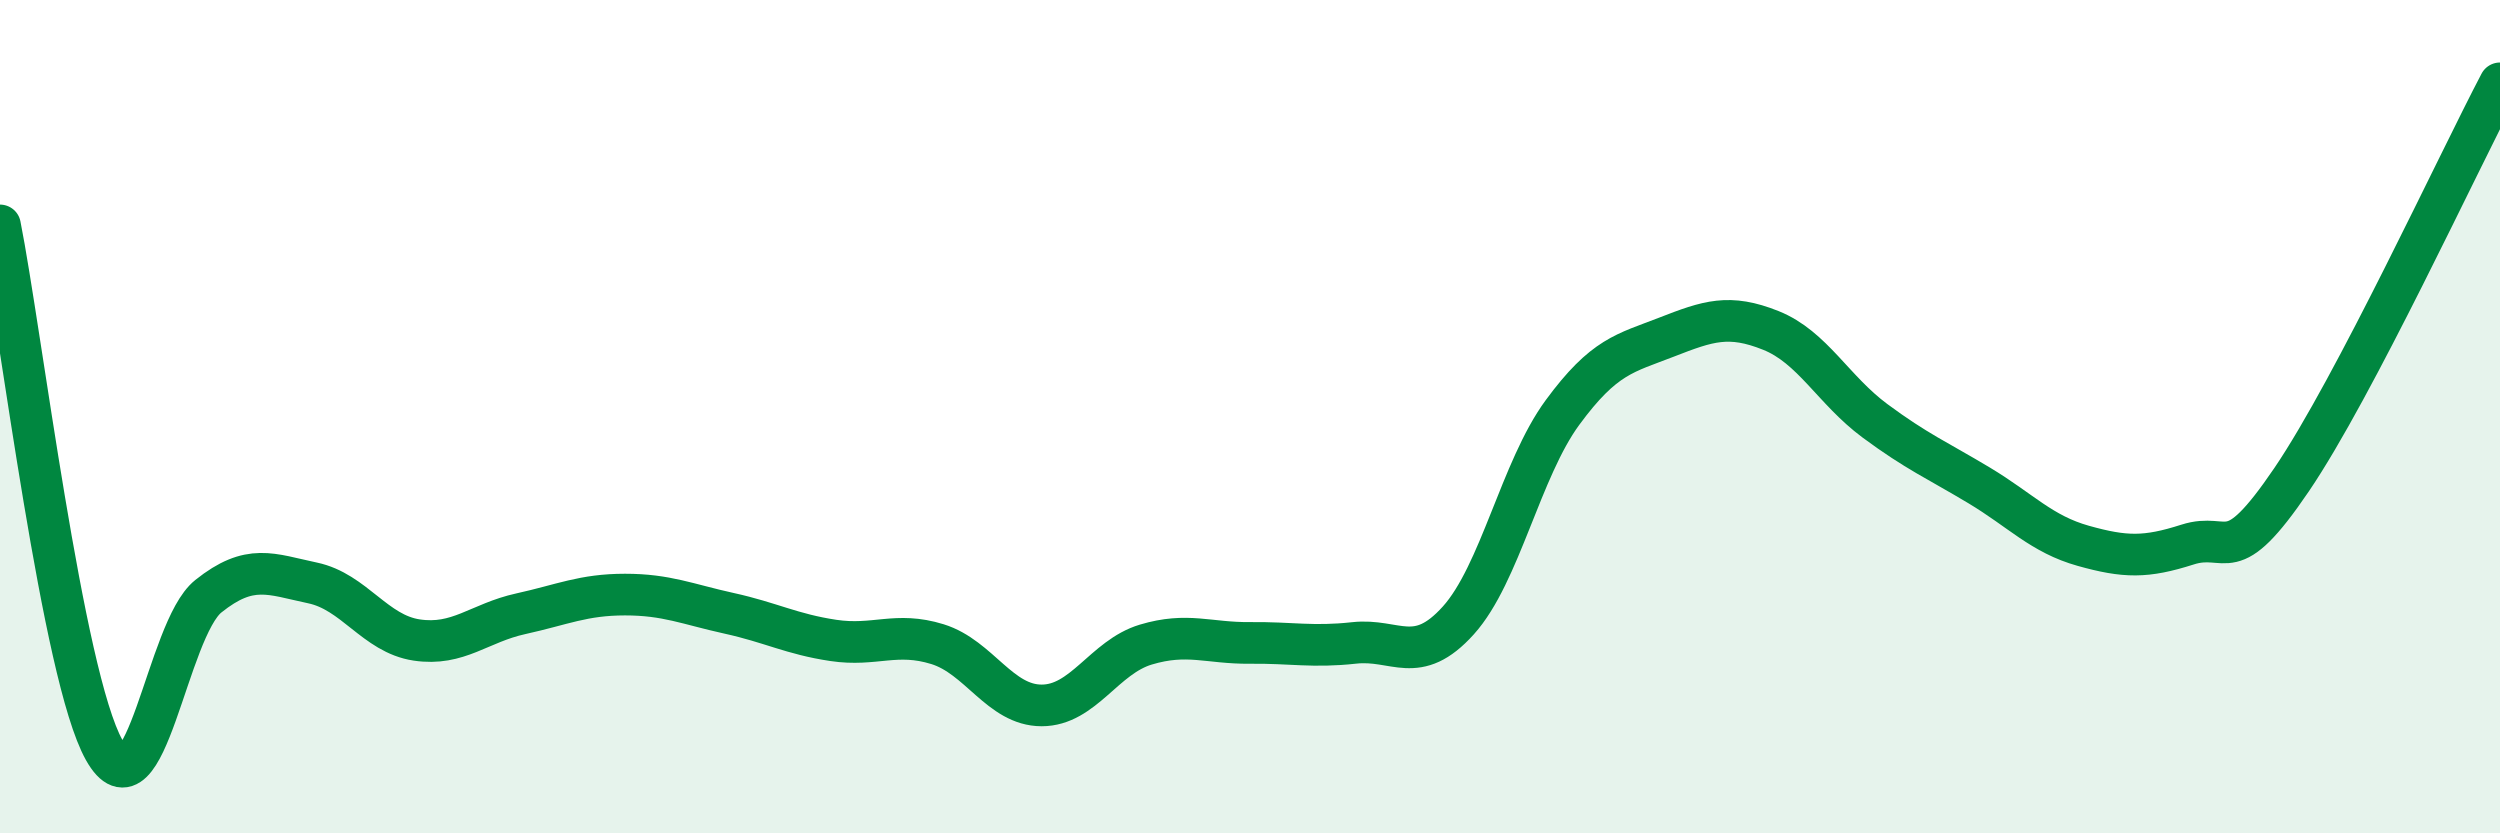 
    <svg width="60" height="20" viewBox="0 0 60 20" xmlns="http://www.w3.org/2000/svg">
      <path
        d="M 0,5.41 C 0.5,7.93 1.5,16.22 2.5,18 C 3.5,19.78 4,15.11 5,14.31 C 6,13.51 6.5,13.78 7.5,13.99 C 8.5,14.2 9,15.21 10,15.36 C 11,15.51 11.5,14.95 12.5,14.73 C 13.5,14.51 14,14.27 15,14.27 C 16,14.27 16.5,14.5 17.5,14.72 C 18.5,14.94 19,15.22 20,15.37 C 21,15.52 21.5,15.15 22.5,15.46 C 23.5,15.77 24,16.93 25,16.93 C 26,16.93 26.5,15.77 27.5,15.47 C 28.5,15.17 29,15.44 30,15.43 C 31,15.42 31.5,15.54 32.5,15.43 C 33.5,15.32 34,16 35,14.89 C 36,13.78 36.5,11.26 37.5,9.9 C 38.5,8.54 39,8.48 40,8.09 C 41,7.7 41.5,7.53 42.5,7.93 C 43.5,8.33 44,9.36 45,10.1 C 46,10.84 46.5,11.05 47.5,11.65 C 48.5,12.25 49,12.82 50,13.1 C 51,13.38 51.5,13.39 52.5,13.07 C 53.5,12.75 53.5,13.72 55,11.51 C 56.5,9.3 59,3.9 60,2L60 20L0 20Z"
        fill="#008740"
        opacity="0.1"
        stroke-linecap="round"
        stroke-linejoin="round"
      />
      <path
        d="M 0,5.41 C 0.5,7.93 1.5,16.22 2.5,18 C 3.5,19.78 4,15.11 5,14.31 C 6,13.51 6.5,13.78 7.5,13.99 C 8.5,14.2 9,15.21 10,15.36 C 11,15.51 11.5,14.95 12.5,14.73 C 13.5,14.51 14,14.27 15,14.27 C 16,14.27 16.5,14.5 17.5,14.72 C 18.5,14.94 19,15.22 20,15.37 C 21,15.52 21.5,15.15 22.5,15.46 C 23.5,15.77 24,16.93 25,16.93 C 26,16.93 26.5,15.77 27.5,15.47 C 28.5,15.17 29,15.44 30,15.43 C 31,15.42 31.5,15.54 32.5,15.43 C 33.5,15.32 34,16 35,14.89 C 36,13.78 36.5,11.26 37.5,9.9 C 38.5,8.54 39,8.48 40,8.09 C 41,7.7 41.5,7.53 42.5,7.93 C 43.5,8.33 44,9.36 45,10.1 C 46,10.84 46.5,11.05 47.5,11.65 C 48.5,12.25 49,12.82 50,13.1 C 51,13.38 51.5,13.39 52.5,13.07 C 53.5,12.75 53.5,13.72 55,11.51 C 56.5,9.3 59,3.9 60,2"
        stroke="#008740"
        stroke-width="1"
        fill="none"
        stroke-linecap="round"
        stroke-linejoin="round"
      />
    </svg>
  
